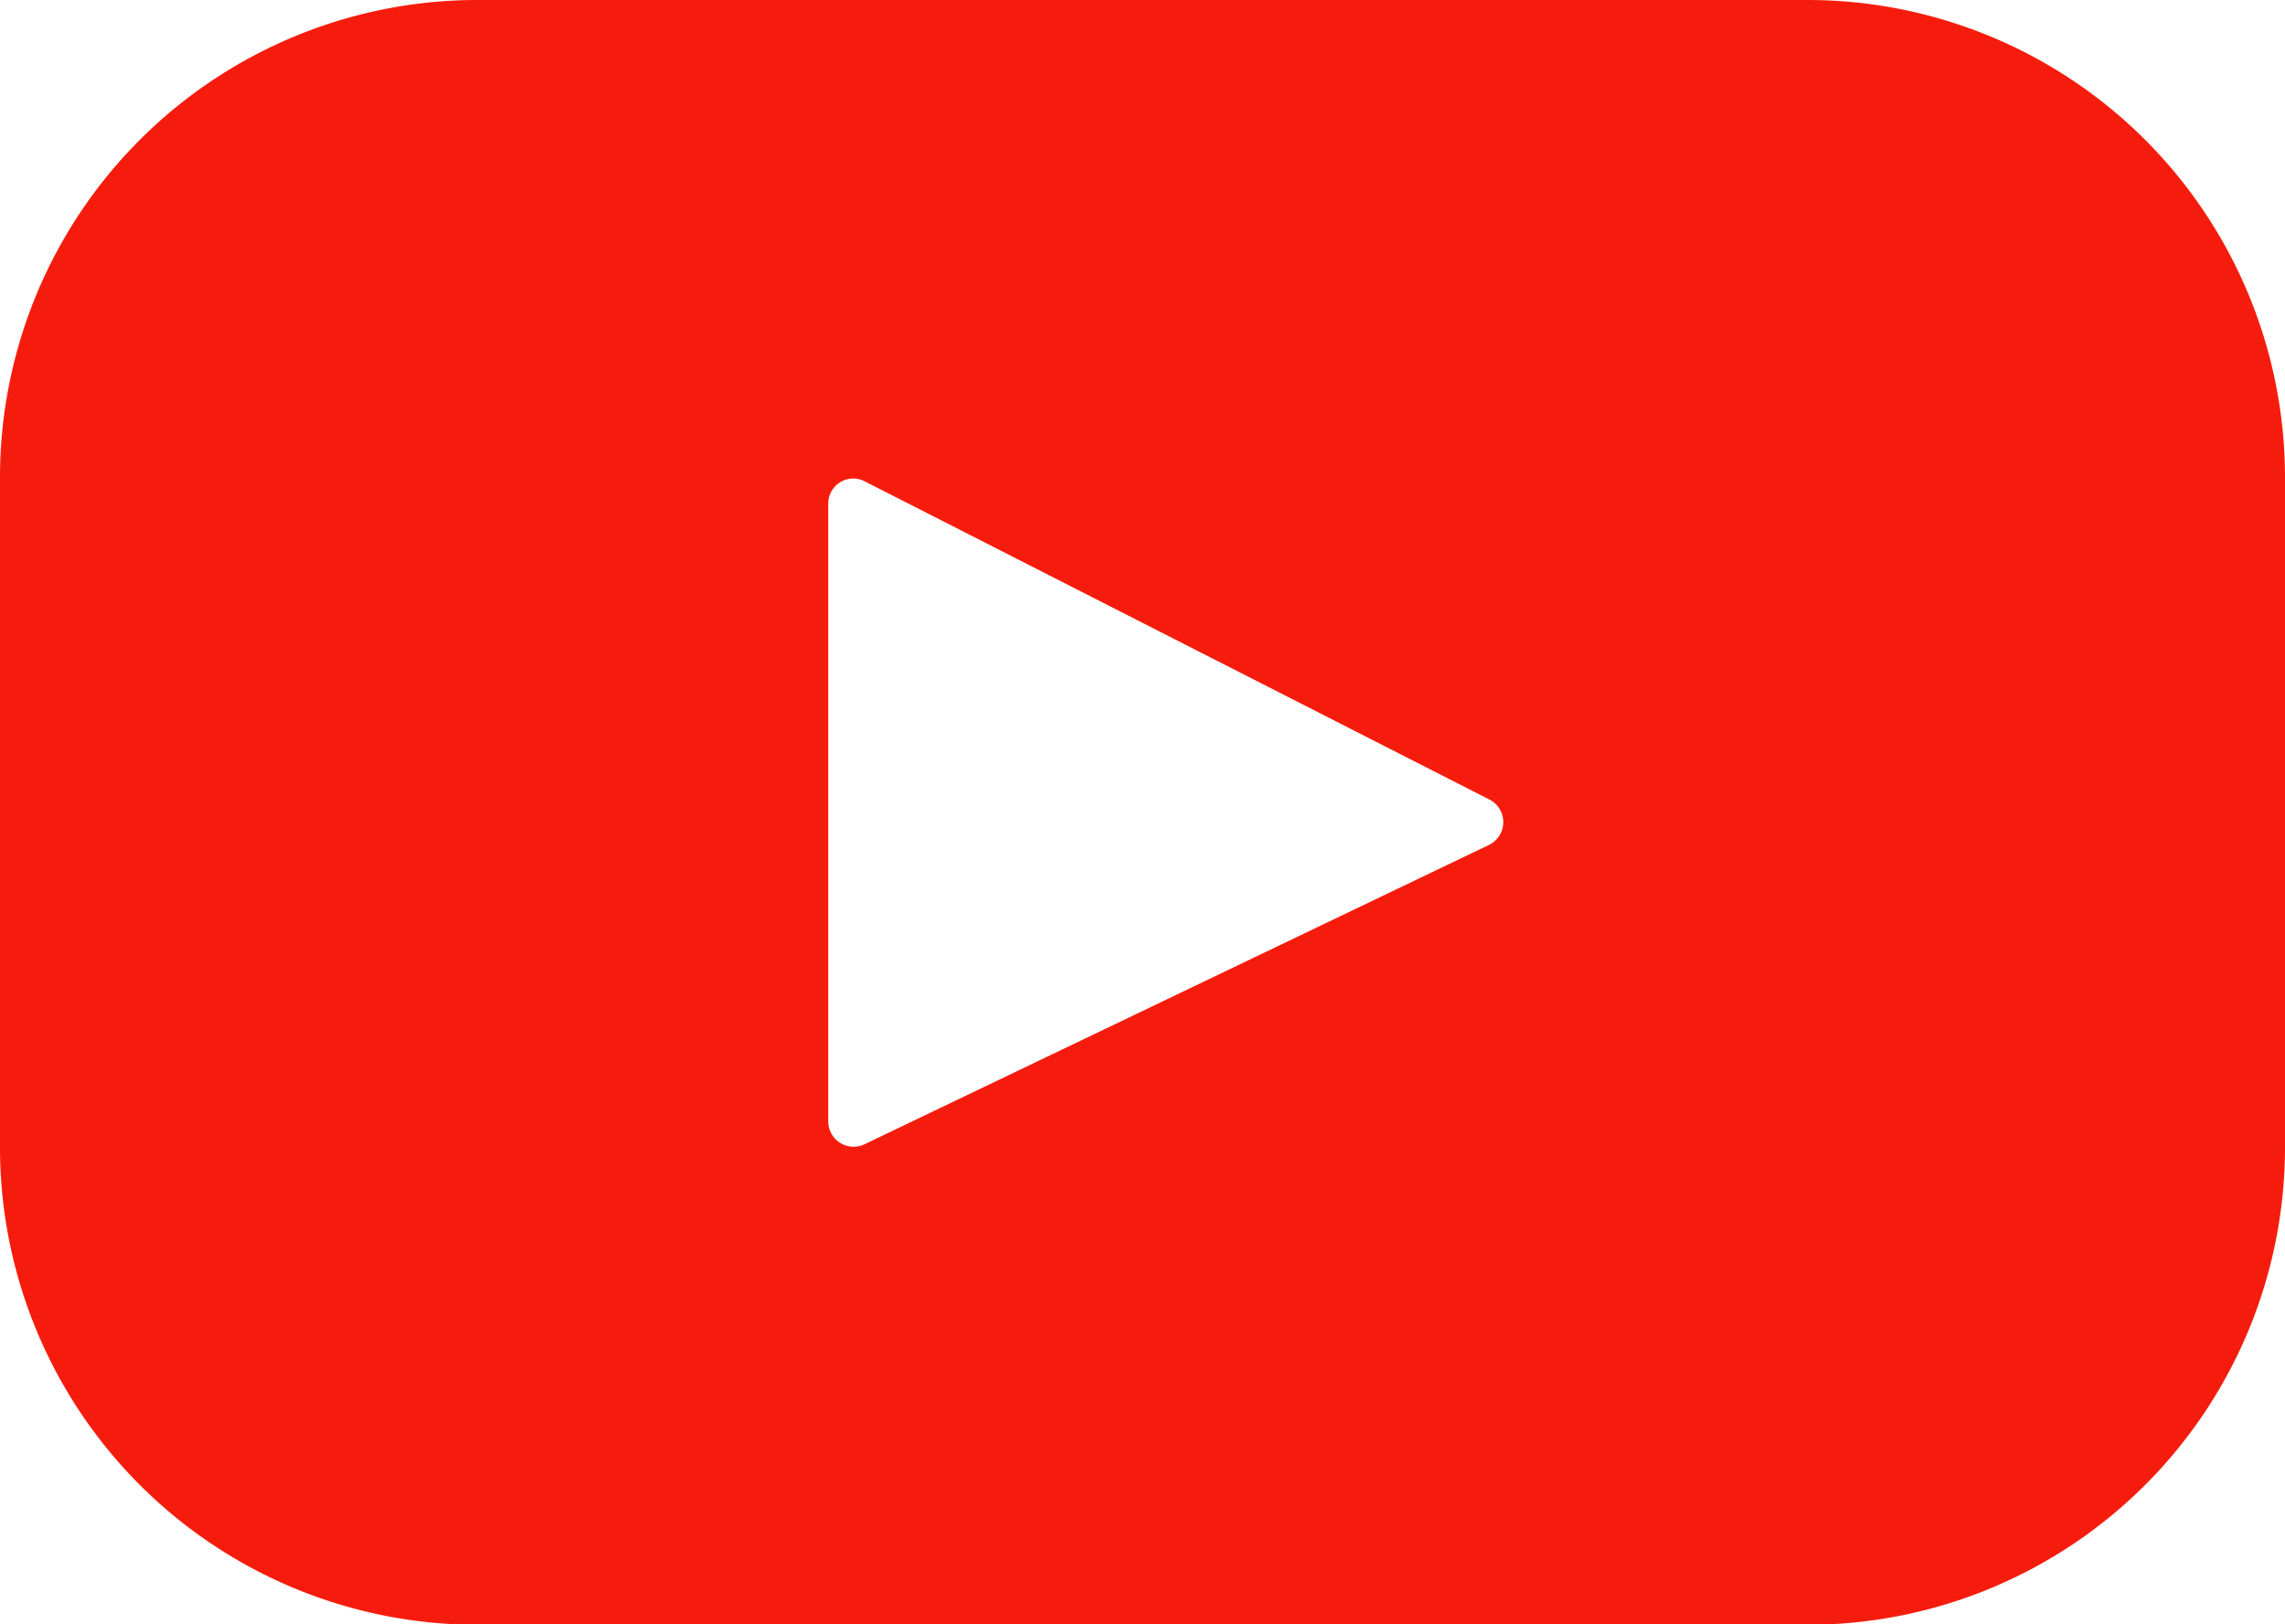 <svg xmlns="http://www.w3.org/2000/svg" viewBox="0 0 62.21 44.22"><defs><style>.cls-1{fill:#f61c0d;}</style></defs><g id="Camada_2" data-name="Camada 2"><g id="Camada_1-2" data-name="Camada 1"><path class="cls-1" d="M49.29,0H12.92A13,13,0,0,0,0,13V31.24a13,13,0,0,0,12.92,13H49.29a13,13,0,0,0,12.92-13V13A13,13,0,0,0,49.29,0ZM40.55,23l-17,8.15a.69.69,0,0,1-1-.62V13.72a.68.68,0,0,1,1-.61l17,8.66A.69.69,0,0,1,40.55,23Z"/></g></g></svg>